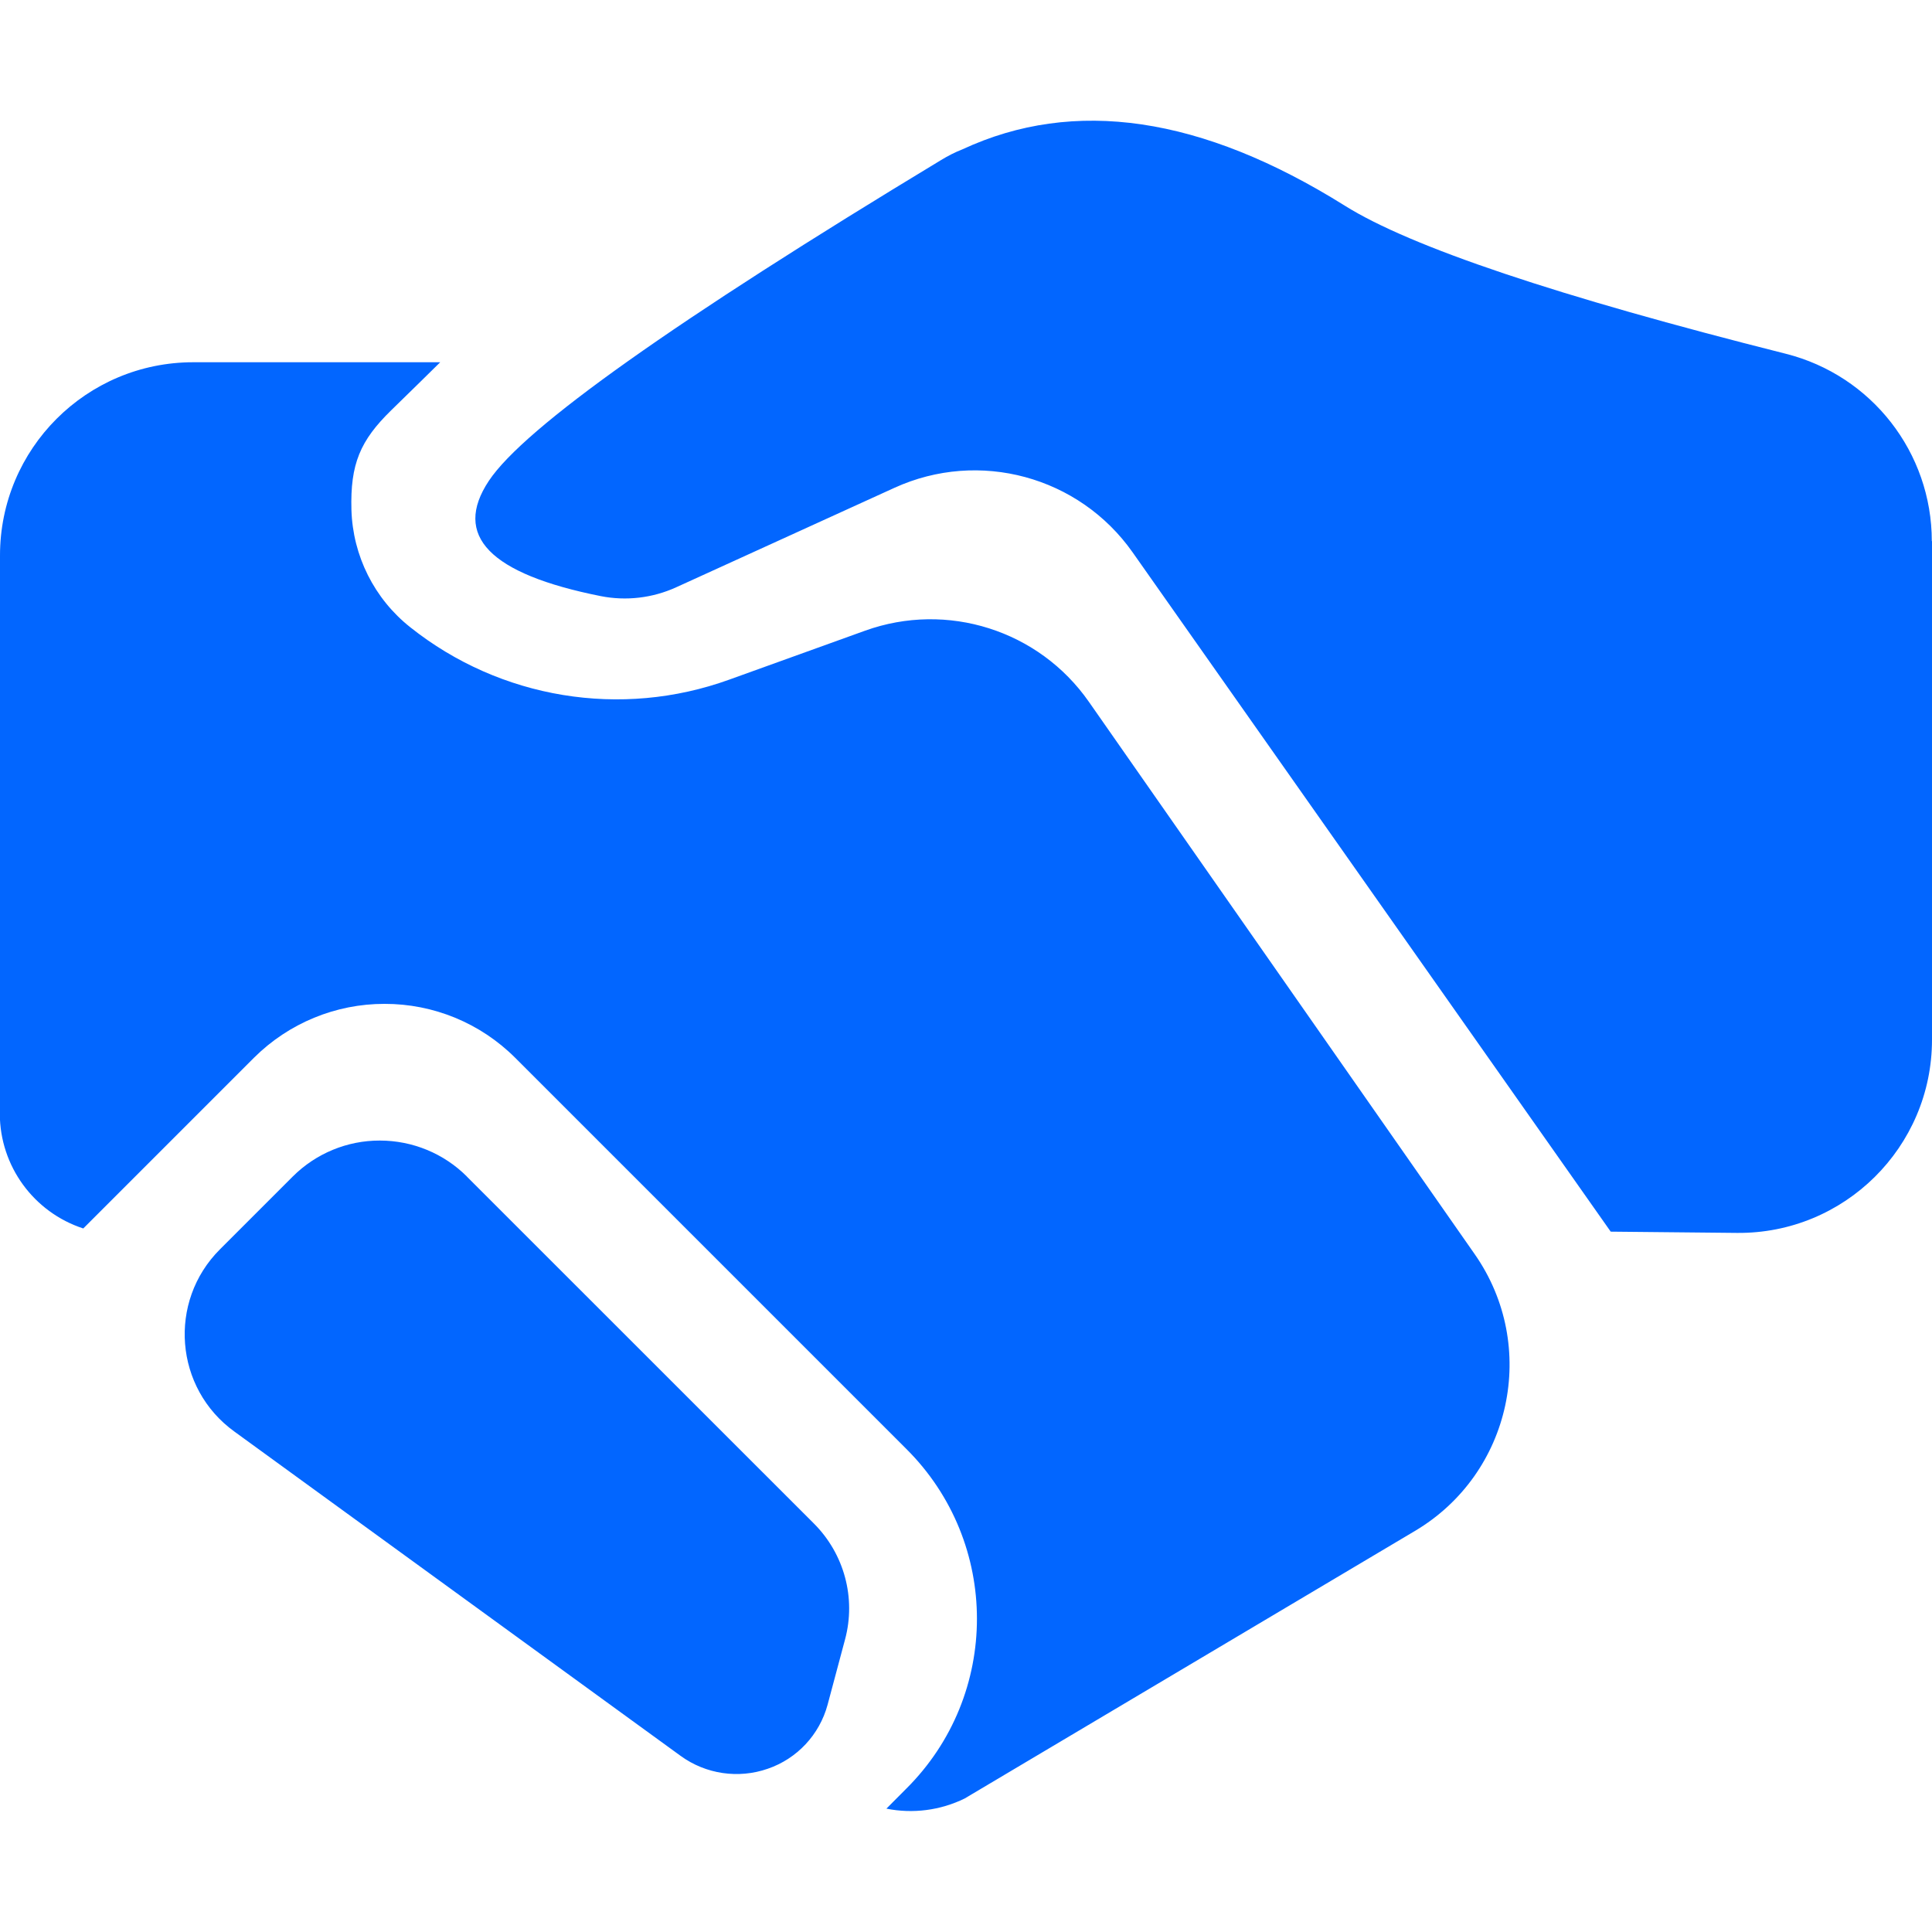 <svg fill="none" height="20" viewBox="0 0 20 20" width="20" xmlns="http://www.w3.org/2000/svg" xmlns:xlink="http://www.w3.org/1999/xlink"><clipPath id="a"><path d="m0 0h20v20h-20z"/></clipPath><g clip-path="url(#a)"><path d="m20 5.601v5.162c0 1.112-.908 2.011-2.02 2l-1.306-.013-4.949-7.032c-.554-.787-1.59-1.068-2.466-.668l-2.26 1.03c-.244.111-.517.143-.78.091-1.15-.229-1.536-.626-1.158-1.194.366-.55 1.926-1.655 4.679-3.319.072-.044.146-.082.223-.112 1.157-.538 2.476-.344 3.958.583.681.427 2.203.938 4.565 1.533.889.224 1.512 1.023 1.512 1.94zm-20 5.931v-5.782c-0-1.105.895-2 2-2h2.557c-.122.121-.291.286-.506.496-.323.315-.426.558-.413 1.032.014.476.237.921.61 1.216.932.741 2.181.946 3.3.542l1.407-.507c.85-.306 1.8-.005 2.317.736l3.994 5.718c.666.953.382 2.271-.618 2.865l-4.662 2.77c-.251.123-.536.16-.81.105l.206-.207c.975-.97.975-2.547 0-3.517l-4.05-4.05c-.359-.358-.845-.558-1.351-.557-.506-.001-.992.2-1.351.557l-1.768 1.768c-.514-.168-.862-.646-.864-1.186zm4.833.648 3.592 3.591c.315.315.438.772.323 1.2l-.181.677c-.084.31-.316.558-.619.662-.304.106-.642.056-.902-.133l-4.619-3.357c-.621-.448-.692-1.346-.15-1.887l.755-.755c.239-.238.563-.372.9-.371.339 0 .663.134.901.372z" fill="#0266ff"/></g></svg>